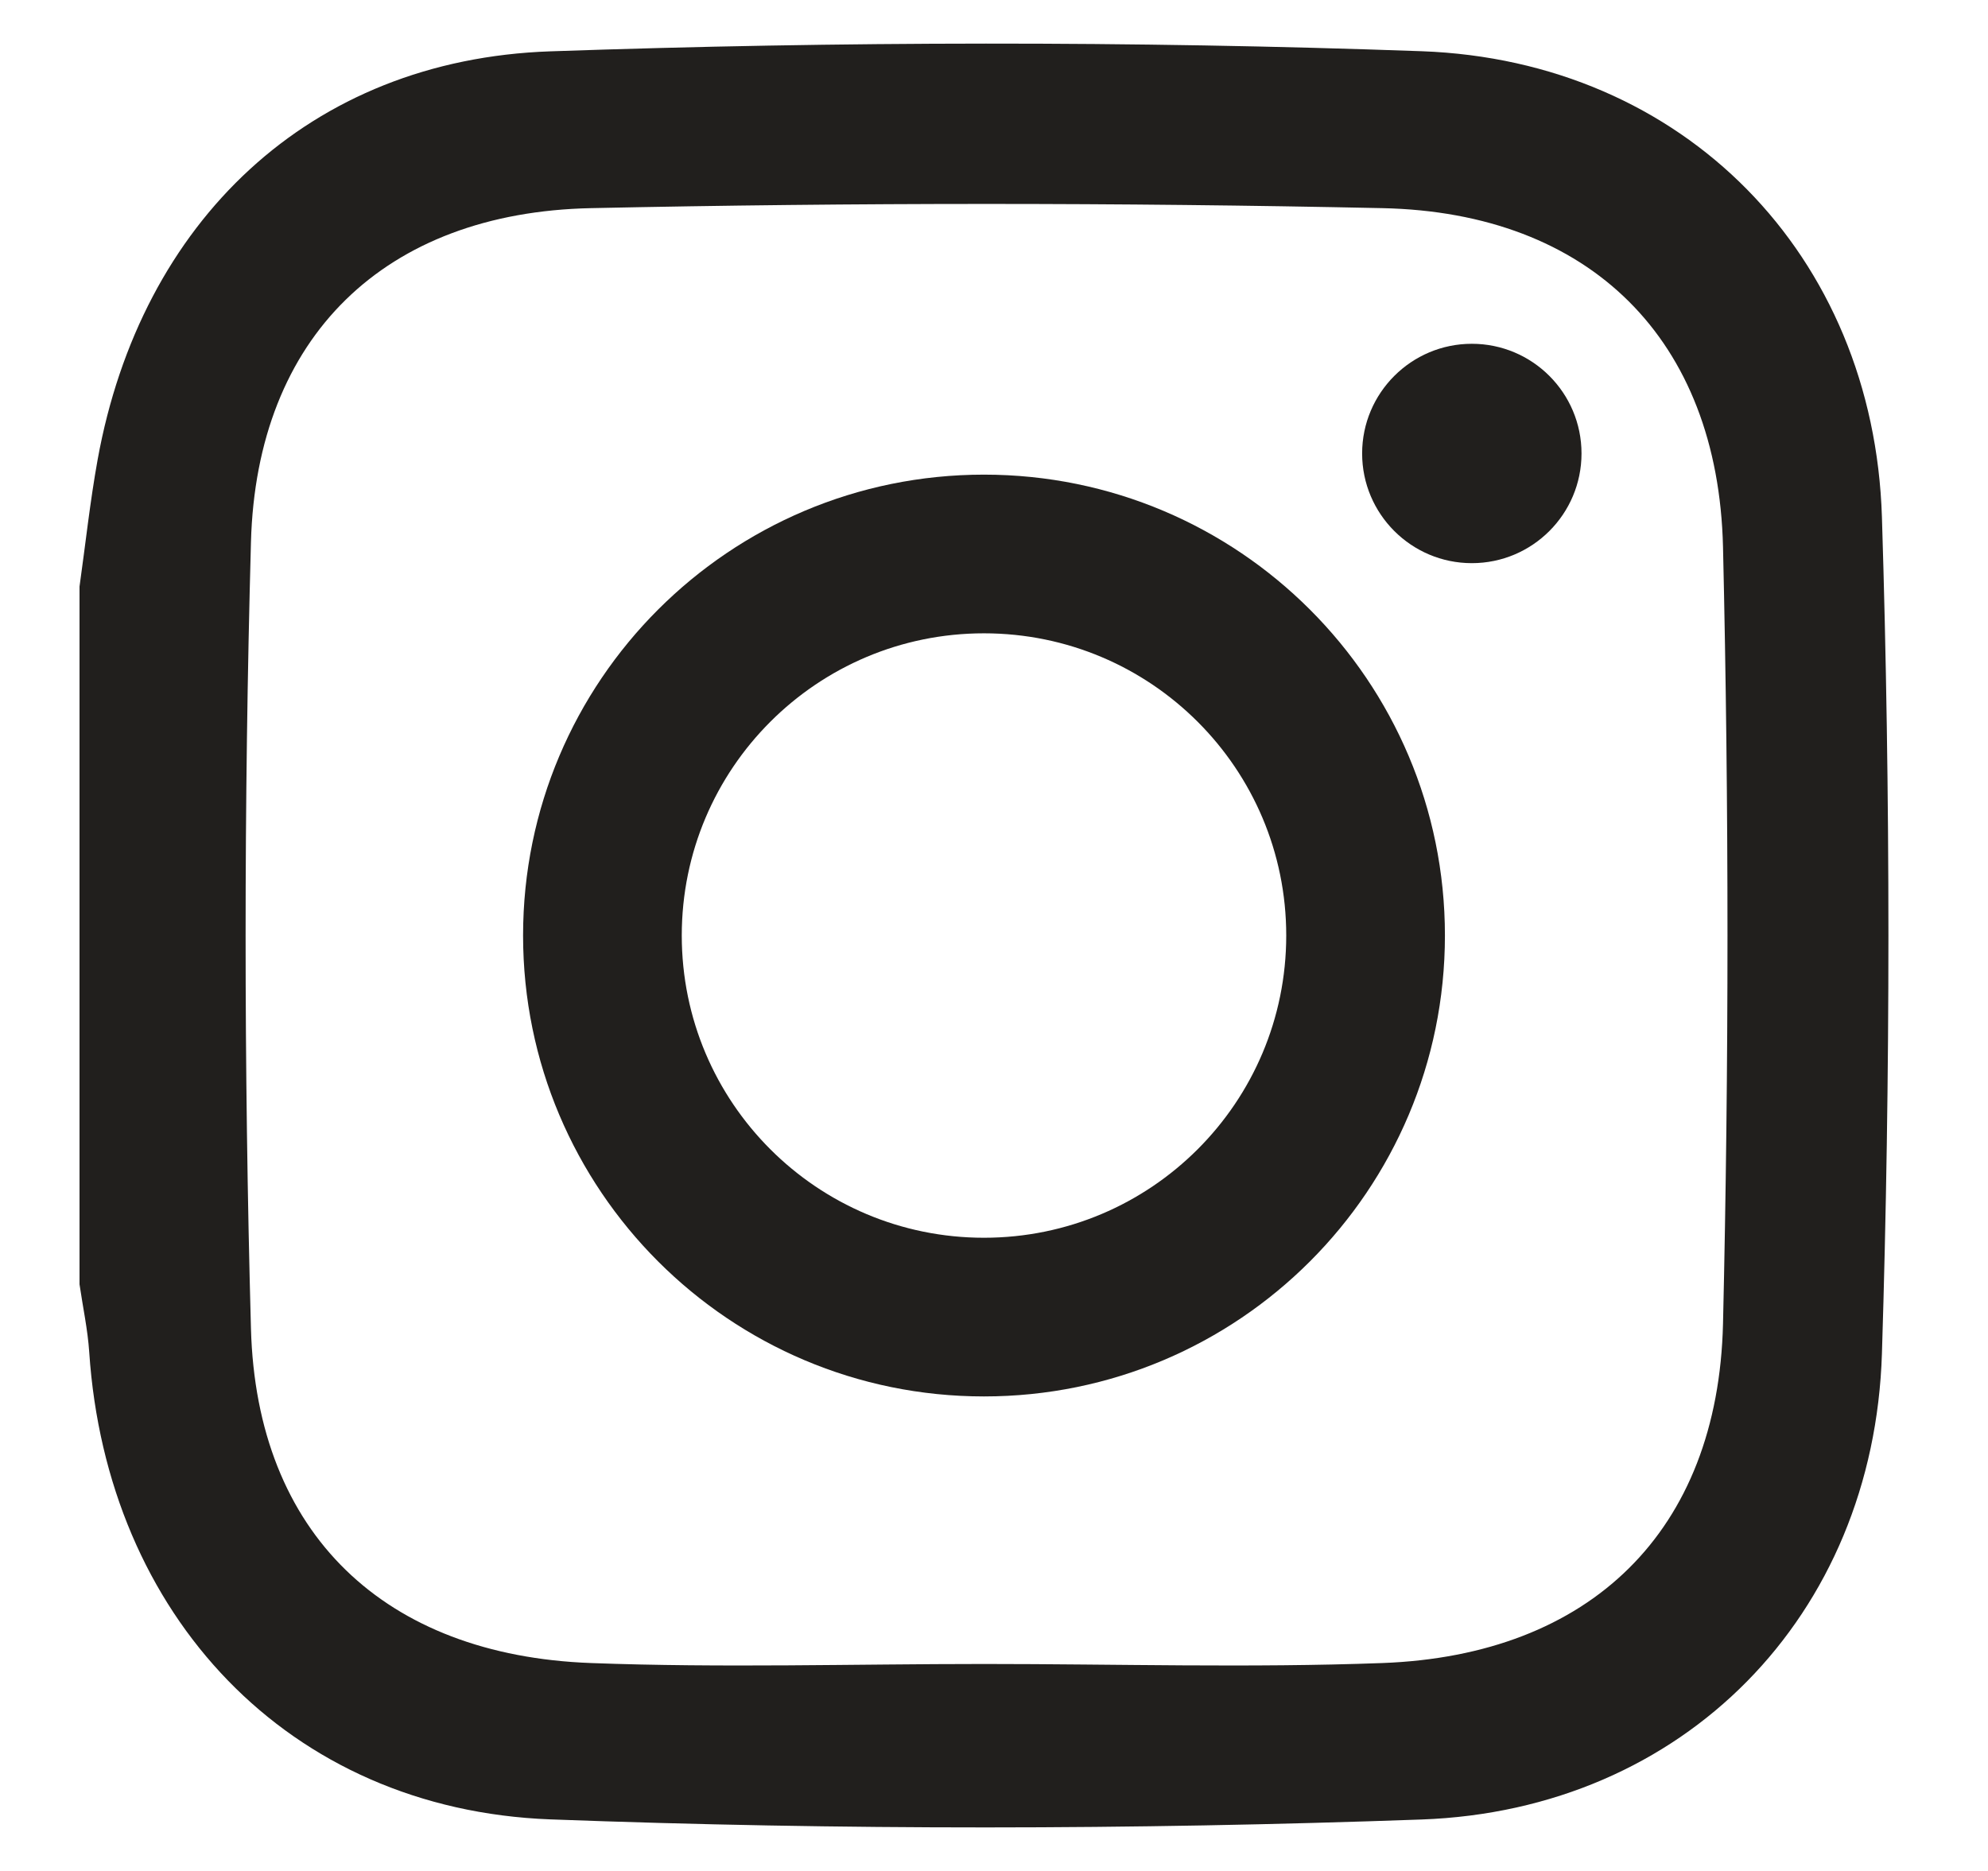 <svg width="17" height="16" viewBox="0 0 17 16" fill="none" xmlns="http://www.w3.org/2000/svg">
<path d="M0.68 5.016C0.731 4.654 0.77 4.29 0.835 3.93C1.204 1.895 2.646 0.51 4.706 0.439C7.187 0.353 9.675 0.349 12.156 0.438C14.398 0.519 16.023 2.18 16.093 4.423C16.167 6.805 16.167 9.193 16.093 11.575C16.023 13.819 14.399 15.479 12.156 15.56C9.675 15.649 7.187 15.652 4.706 15.559C2.463 15.474 0.913 13.81 0.763 11.563C0.75 11.369 0.708 11.176 0.68 10.983C0.68 8.994 0.68 7.005 0.68 5.016ZM8.416 14.23C9.551 14.23 10.688 14.264 11.821 14.222C13.599 14.156 14.692 13.096 14.734 11.32C14.785 9.107 14.785 6.891 14.734 4.678C14.692 2.903 13.598 1.817 11.821 1.78C9.566 1.732 7.309 1.732 5.053 1.78C3.29 1.817 2.194 2.88 2.146 4.636C2.085 6.877 2.085 9.121 2.146 11.362C2.194 13.118 3.29 14.157 5.054 14.222C6.173 14.264 7.295 14.23 8.416 14.23Z" fill="#211F1D"/>
<path d="M8.414 4.059C6.238 4.059 4.473 5.823 4.473 8C4.473 10.177 6.238 11.942 8.414 11.942C10.592 11.942 12.356 10.177 12.356 8C12.356 5.823 10.592 4.059 8.414 4.059ZM8.414 10.585C6.987 10.585 5.83 9.428 5.83 8C5.83 6.573 6.987 5.416 8.414 5.416C9.842 5.416 10.999 6.573 10.999 8C10.999 9.428 9.842 10.585 8.414 10.585Z" fill="#211F1D"/>
<path d="M13.524 3.878C13.524 4.396 13.104 4.816 12.586 4.816C12.069 4.816 11.648 4.396 11.648 3.878C11.648 3.36 12.069 2.94 12.586 2.94C13.104 2.94 13.524 3.36 13.524 3.878Z" fill="#211F1D"/>
</svg>
